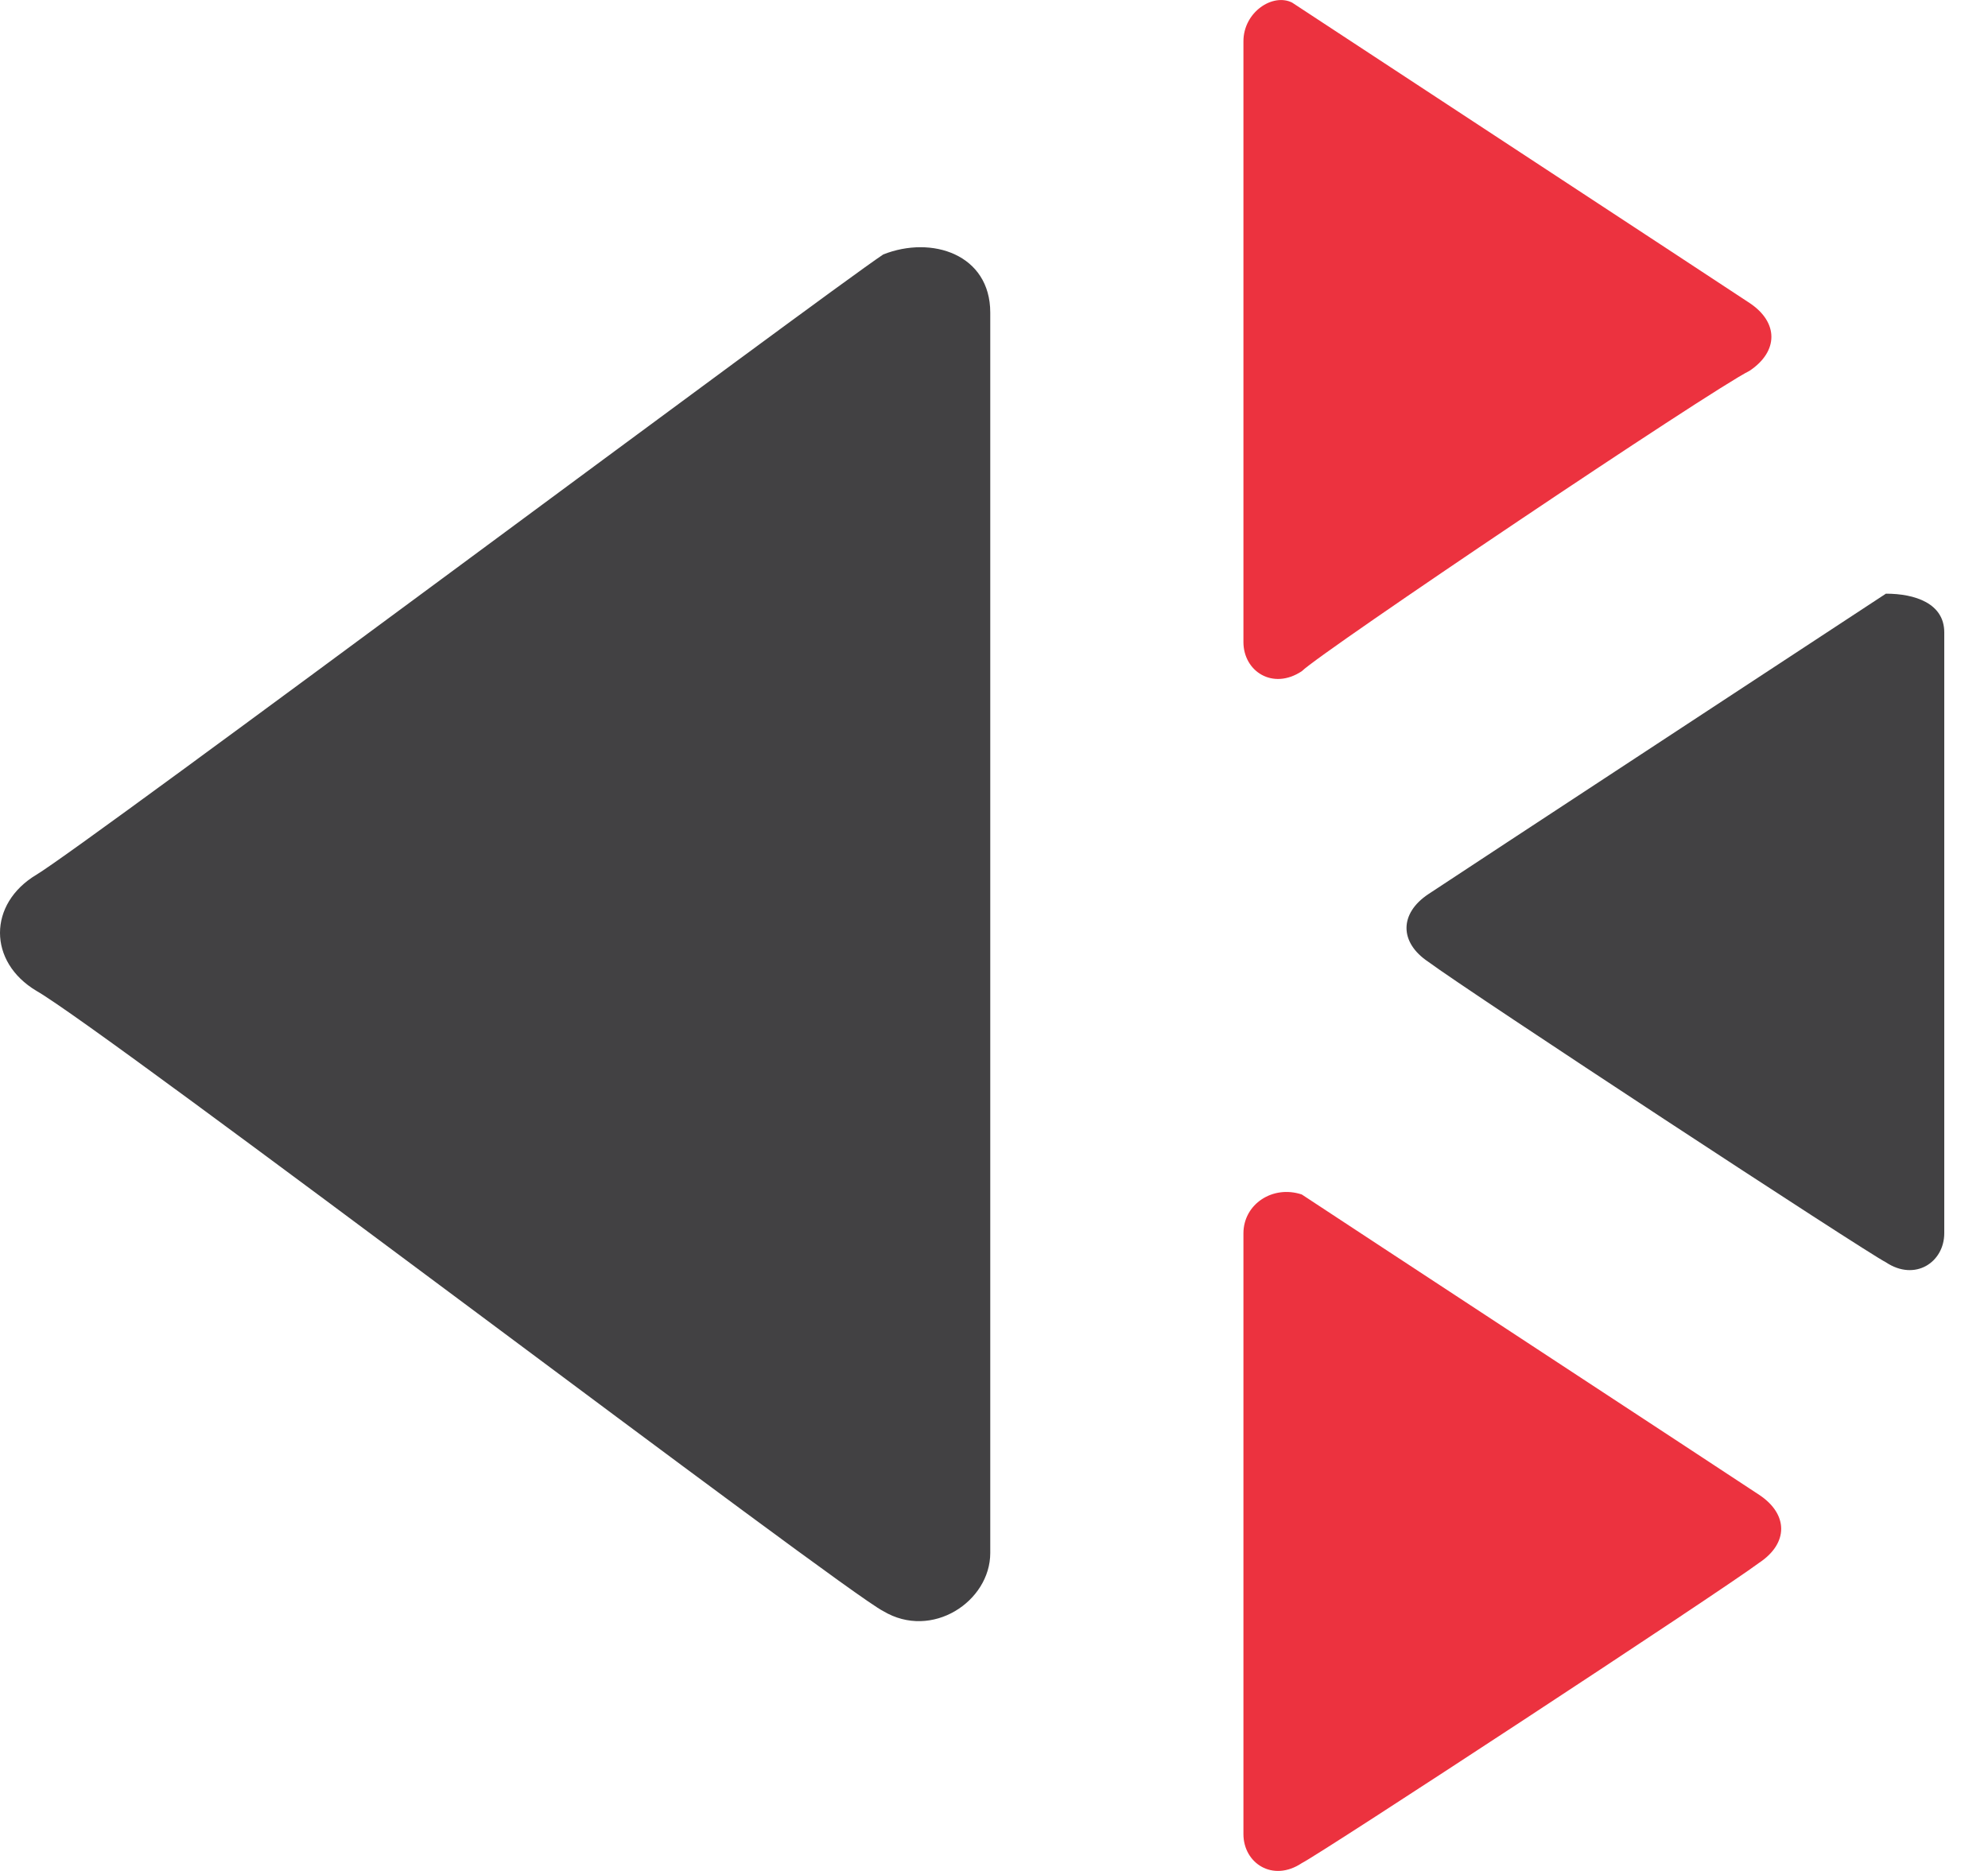 <svg width="17" height="16" viewBox="0 0 17 16" fill="none" xmlns="http://www.w3.org/2000/svg">
<path d="M8.468 2.673V13.281C8.468 13.695 7.969 14.027 7.553 13.778C7.22 13.613 0.895 8.806 0.312 8.474C-0.104 8.226 -0.104 7.729 0.312 7.48C0.728 7.232 7.054 2.508 7.553 2.176C7.969 2.011 8.468 2.176 8.468 2.673Z" fill="#424143"/>
<path d="M16.626 5.408V10.546C16.626 10.795 16.376 10.961 16.127 10.795C15.96 10.712 12.548 8.474 12.215 8.226C11.965 8.06 11.965 7.812 12.215 7.646C12.464 7.48 15.877 5.242 16.127 5.077C16.376 5.077 16.626 5.16 16.626 5.408Z" fill="#424143"/>
<path d="M10.633 0.353V5.491C10.633 5.74 10.883 5.905 11.132 5.74C11.299 5.574 14.628 3.336 14.961 3.171C15.21 3.005 15.21 2.756 14.961 2.591C14.711 2.425 11.299 0.187 11.049 0.022C10.883 -0.061 10.633 0.104 10.633 0.353Z" fill="#EC323F"/>
<path d="M10.633 10.547V15.685C10.633 15.933 10.883 16.099 11.132 15.933C11.299 15.85 14.711 13.613 15.044 13.364C15.294 13.198 15.294 12.95 15.044 12.784C14.794 12.618 11.382 10.381 11.132 10.215C10.883 10.132 10.633 10.298 10.633 10.547Z" fill="#EC323F"/>
</svg>
